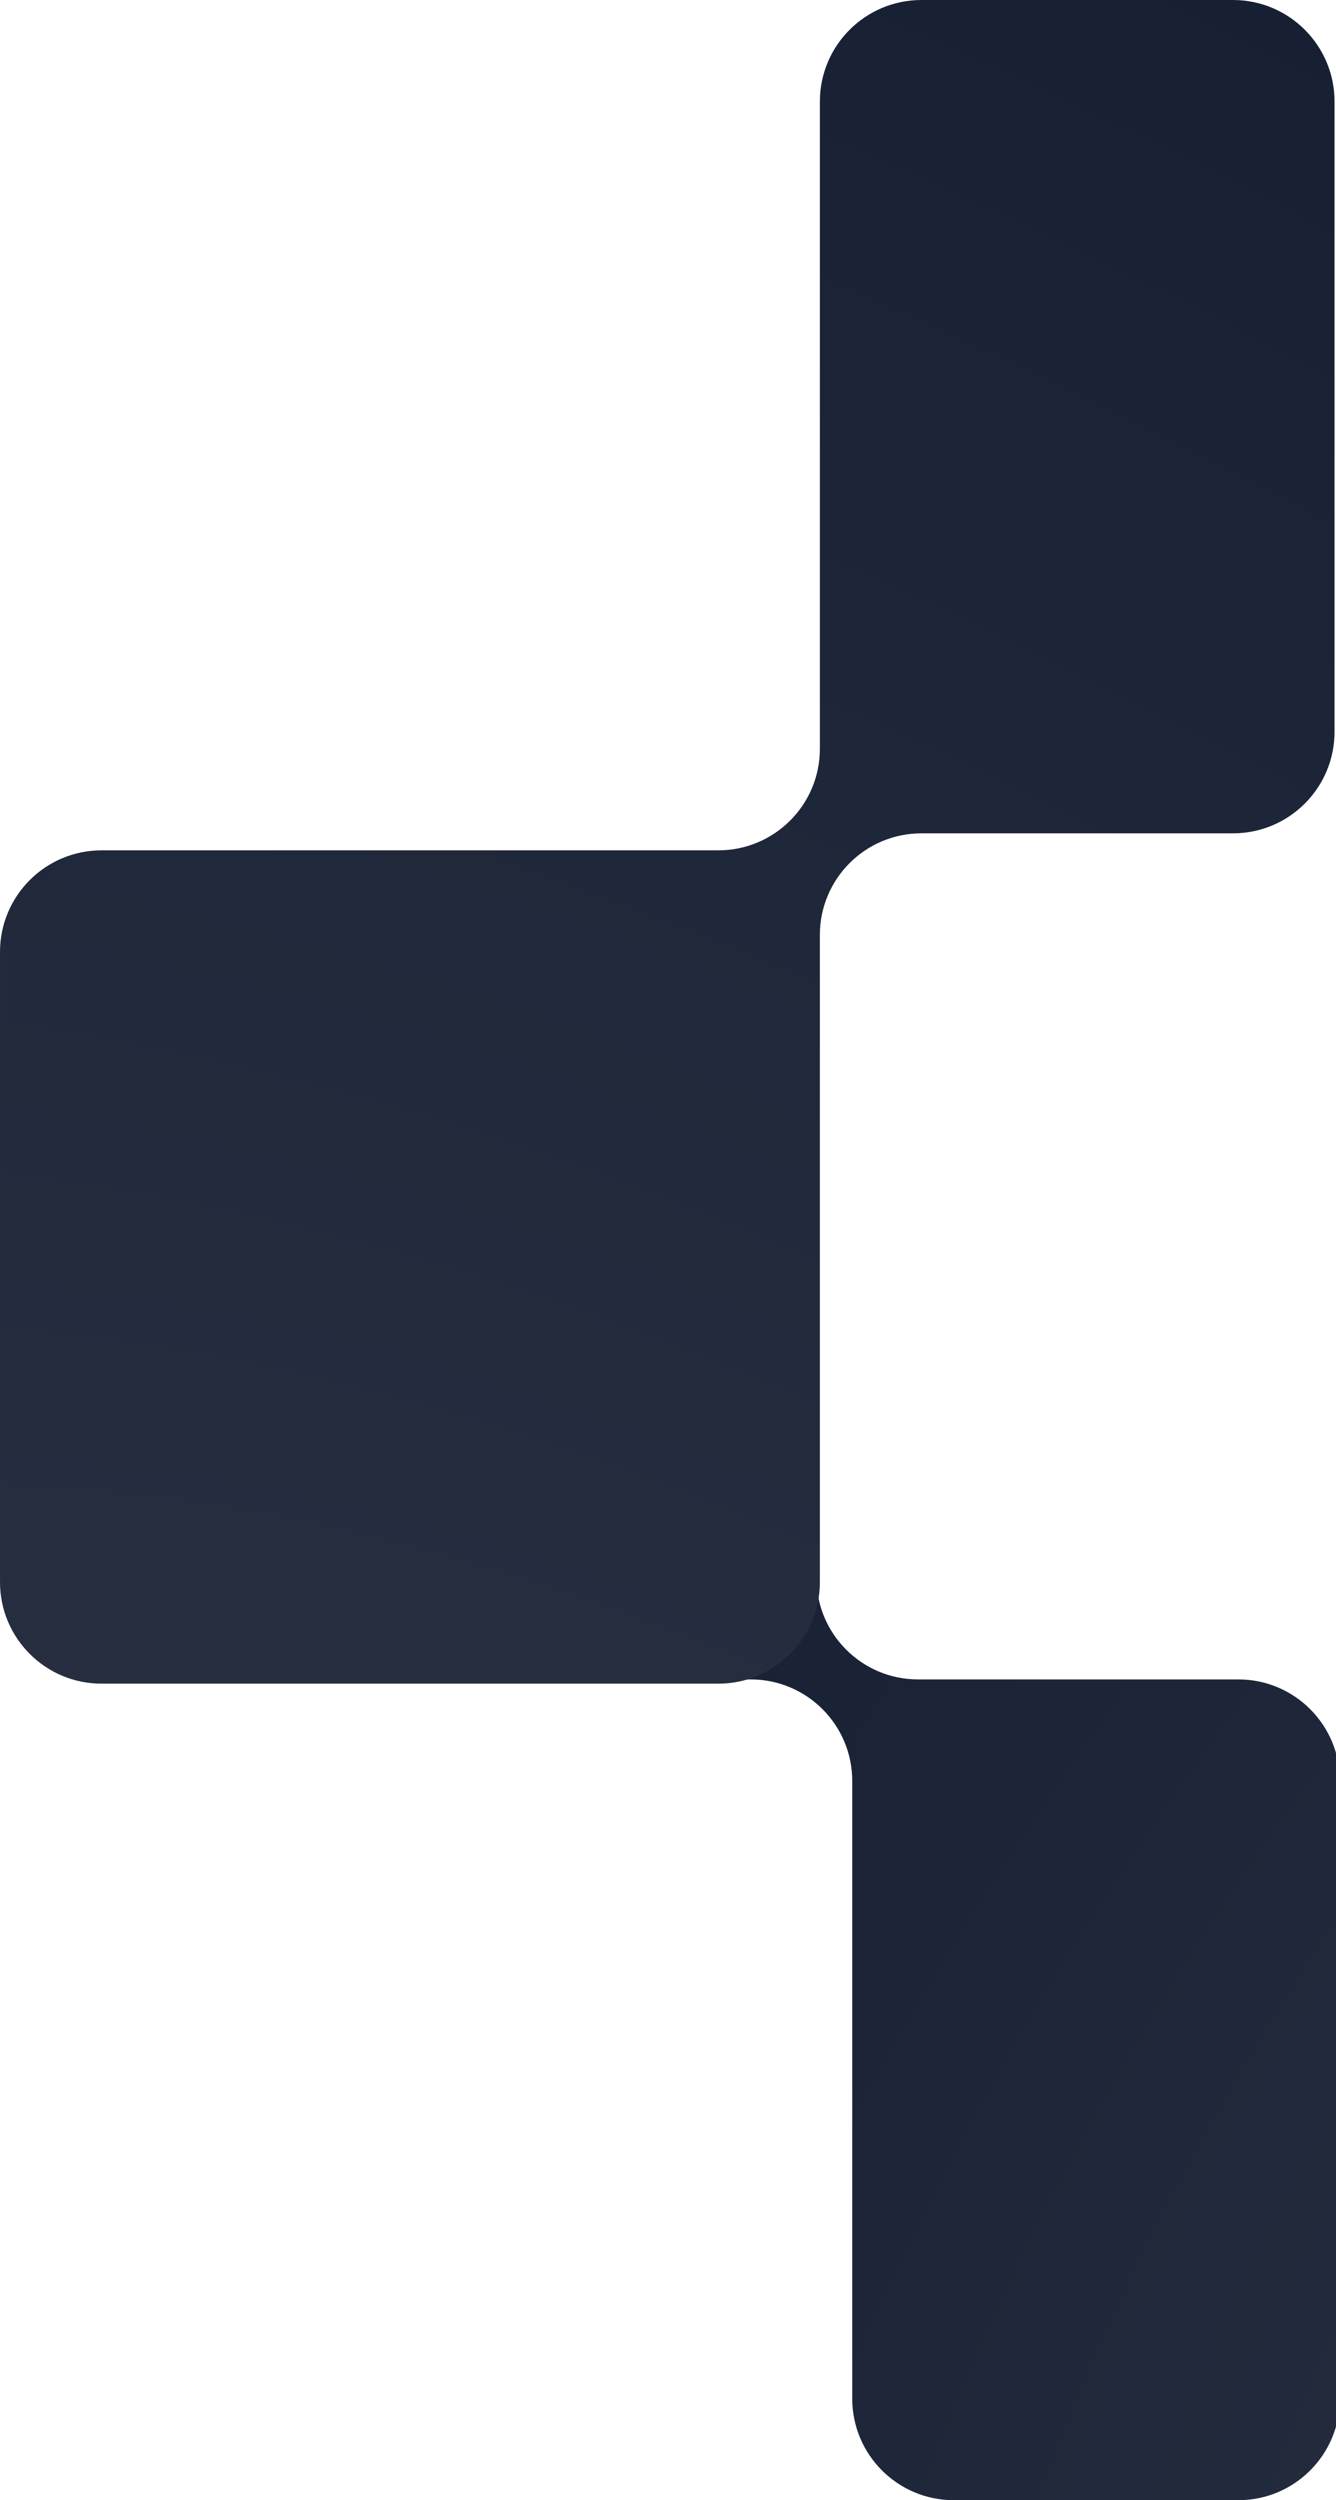 <svg width="171" height="320" viewBox="0 0 171 320" fill="none" xmlns="http://www.w3.org/2000/svg">
<path d="M109.081 307L109.081 227.948C109.081 220.768 103.261 214.948 96.081 214.948H14C6.82 214.948 1 209.127 1 201.948L1 162C1 154.82 6.82 149 14 149H91.5C98.68 149 104.5 154.82 104.5 162V201.948C104.5 209.127 110.32 214.948 117.5 214.948H158.5C165.68 214.948 171.5 220.768 171.5 227.948V307C171.5 314.18 165.68 320 158.5 320H122.081C114.901 320 109.081 314.18 109.081 307Z" fill="url(#paint0_radial_2008_5)"/>
<path d="M13.001 108.835L91.939 108.835C99.118 108.835 104.939 103.015 104.939 95.835L104.939 13C104.939 5.82 110.759 6.95532e-05 117.939 6.12381e-05L157.814 1.50559e-05C164.994 6.74078e-06 170.814 5.82 170.814 13L170.814 93.659C170.814 100.838 164.994 106.659 157.814 106.659L117.939 106.659C110.759 106.659 104.939 112.479 104.939 119.659L104.939 202.494C104.939 209.674 99.118 215.494 91.939 215.494H13.001C5.821 215.494 0.001 209.674 0.001 202.494L0.001 121.835C0.001 114.656 5.821 108.835 13.001 108.835Z" fill="url(#paint1_radial_2008_5)"/>
<defs>
<radialGradient id="paint0_radial_2008_5" cx="0" cy="0" r="1" gradientUnits="userSpaceOnUse" gradientTransform="translate(341.404 295) rotate(-135) scale(280.586 480.956)">
<stop stop-color="#2D3546"/>
<stop offset="1" stop-color="#161F32"/>
</radialGradient>
<radialGradient id="paint1_radial_2008_5" cx="0" cy="0" r="1" gradientUnits="userSpaceOnUse" gradientTransform="translate(82.499 369.501) rotate(-54.278) scale(379.376 648.65)">
<stop stop-color="#2D3546"/>
<stop offset="1" stop-color="#161F32"/>
</radialGradient>
</defs>
</svg>
